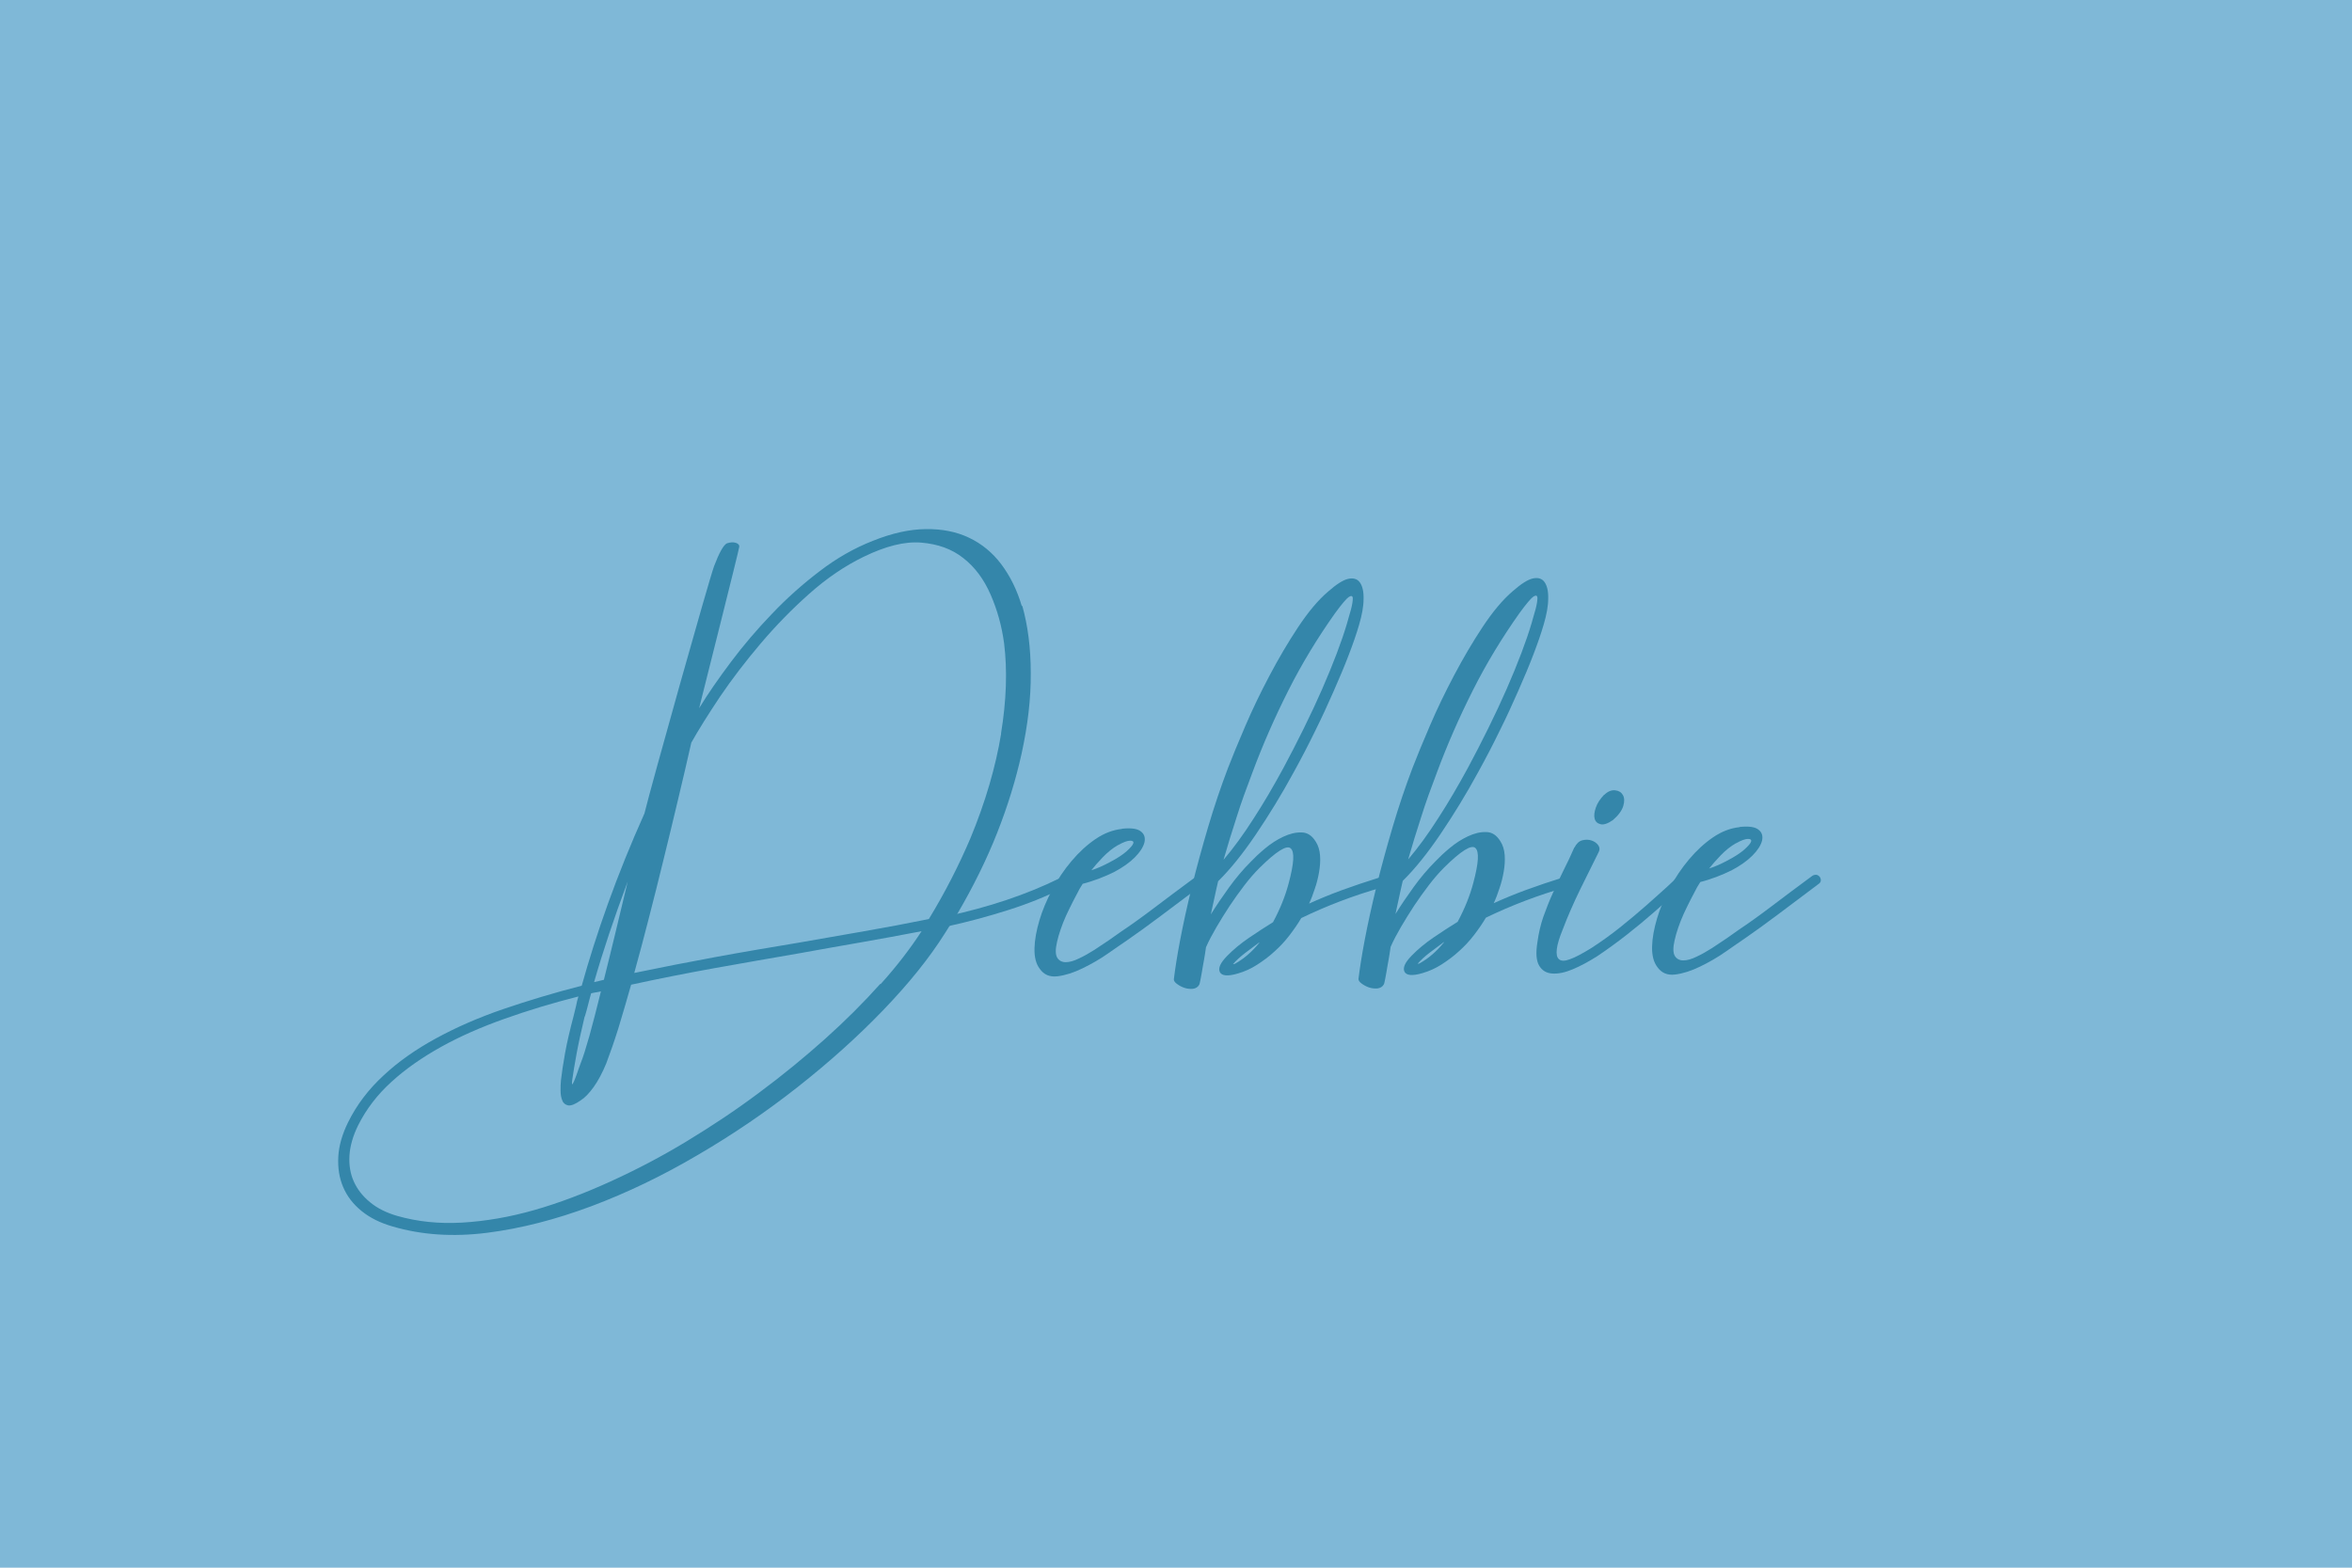<?xml version="1.0" encoding="UTF-8"?>
<svg id="Layer_1" xmlns="http://www.w3.org/2000/svg" version="1.1" viewBox="0 0 1200 800">
  <!-- Generator: Adobe Illustrator 29.1.0, SVG Export Plug-In . SVG Version: 2.1.0 Build 142)  -->
  <defs>
    <style>
      .st0 {
        fill: #7fb8d7;
      }

      .st1 {
        fill: #3486aa;
      }
    </style>
  </defs>
  <rect class="st0" width="1200" height="800"/>
  <g>
    <path class="st1" d="M544.1,449.3c-.3-.5-.8-.9-1.4-1.2-.7-.3-1.4-.2-2.3.2-16.7,8.2-35.8,14.6-57.1,19.2-.7.2-1.5.3-2.2.5,0,1.8-.2,3.6-.6,5.3.7-.1,1.4-.3,2.1-.4,11.1-2.4,21.7-5.3,31.8-8.5,10.1-3.2,19.5-7,28.3-11.4.9-.4,1.4-1,1.6-1.8.2-.7.2-1.4-.1-1.9h0Z"/>
    <path class="st1" d="M572.5,422.9c4.7-.5,7.9,0,9.6,1.4,1.8,1.4,2.3,3.2,1.8,5.6-.6,2.3-2.2,4.9-4.9,7.6s-6.1,5.1-10.4,7.4c-2.6,1.3-5.3,2.5-8,3.5-2.7,1-5.4,1.9-8.2,2.6-.3.4-.5.9-.8,1.3-.2.4-.5.9-.8,1.3-1,1.9-2.1,4-3.4,6.5-1.2,2.4-2.4,4.8-3.5,7.2-1.1,2.4-2,4.8-2.8,7.1-.8,2.3-1.4,4.5-1.8,6.3-.9,3.8-.8,6.5.1,8s2.4,2.3,4.3,2.3,4.2-.6,6.8-1.9c2.6-1.2,5.2-2.7,7.9-4.4,2.6-1.7,5.1-3.4,7.5-5,2.4-1.7,4.3-3,5.8-4.1,5.1-3.4,10.7-7.4,16.9-12.1,6.2-4.7,13-9.8,20.6-15.4.7-.6,1.5-.8,2.2-.8.7,0,1.3.4,1.8.9.4.5.7,1.1.7,1.9s-.4,1.4-1.3,2c-7.4,5.6-14.2,10.7-20.5,15.4s-11.9,8.8-17,12.3c-2.3,1.6-5.6,3.8-9.7,6.7s-8.5,5.4-13,7.6c-4.5,2.2-8.8,3.6-12.8,4.1s-7-.8-9.1-3.8c-1.9-2.5-2.8-5.9-2.7-10.4.1-4.4,1-9.2,2.5-14.3,1.5-5.1,3.7-10.3,6.5-15.6,2.8-5.3,6.1-10.2,9.9-14.7,3.8-4.5,7.8-8.2,12.2-11.2s8.9-4.7,13.5-5.2h0ZM570.5,431.2c-2.8,1.6-5.4,3.7-7.8,6.2-2.5,2.6-4.4,4.8-5.9,6.7,3.2-1,6.2-2.4,9.2-4,3.9-2,6.9-4,8.8-5.7,2-1.8,3.1-3.1,3.4-4,.3-1-.3-1.4-1.6-1.4s-3.4.7-6,2.2h0Z"/>
    <path class="st1" d="M617.6,466.9c2.9-4.7,6.1-9.4,9.5-14.1,3.4-4.7,7.1-9.1,11-13,1.9-2,4.3-4.3,7.3-6.8,3-2.5,6.1-4.5,9.3-6,3.2-1.5,6.3-2.3,9.3-2.2,3,0,5.4,1.6,7.3,4.7,1.3,2,2,4.4,2.2,7.1.2,2.7,0,5.5-.5,8.4-.5,2.9-1.2,5.8-2.2,8.6-.9,2.8-1.9,5.4-2.9,7.5,5.1-2.3,10.6-4.6,16.6-6.8,6-2.2,12.3-4.3,19-6.4,1-.3,1.8-.3,2.4.1.6.4,1,.8,1.1,1.4.1.6,0,1.2-.3,2-.4.7-1,1.2-1.8,1.5-14.3,4.1-28,9.3-41,15.6-1.7,2.9-3.7,5.8-6,8.8s-4.8,5.7-7.6,8.2c-2.8,2.6-5.8,4.8-8.9,6.8-3.1,2-6.4,3.5-9.9,4.5-5.1,1.5-8.1,1.2-9.1-.7-1-2,.2-4.7,3.6-8.2,3.3-3.4,7.1-6.5,11.2-9.3,4.2-2.9,8.3-5.5,12.3-8,3.6-6.7,6.3-13.4,8-19.9,2.7-10.1,3.1-16,1-17.8-2-1.8-7.3,1.5-15.9,10-2.6,2.6-5.2,5.6-7.8,9-2.6,3.4-5.1,6.9-7.5,10.5-2.4,3.6-4.6,7.3-6.7,10.8-2.1,3.6-3.9,7-5.3,10.2,0,.3-.2,1.4-.5,3.4s-.7,4.1-1.1,6.3c-.4,2.3-.7,4.4-1.1,6.3-.4,2-.6,3-.8,3.2-.7,1.2-1.8,1.8-3.2,2-1.4.1-2.8,0-4.3-.5-1.5-.5-2.7-1.2-3.8-2-1.1-.8-1.6-1.6-1.6-2.3.6-5,1.6-11.6,3.2-20,1.6-8.4,3.6-17.5,6-27.3,2.4-9.8,5.2-20,8.3-30.5,3.1-10.5,6.5-20.5,10.1-30,2.3-6,5.3-13.2,8.9-21.6,3.6-8.4,7.7-16.9,12.3-25.6,4.6-8.7,9.4-16.9,14.5-24.6,5.1-7.7,10.2-13.9,15.5-18.4,4.1-3.6,7.5-5.8,10.1-6.4,2.7-.6,4.7,0,6,1.8,1.3,1.8,2,4.6,1.9,8.4,0,3.8-.8,8.2-2.3,13.3-1.3,4.5-3.1,9.7-5.3,15.4-2.2,5.8-4.8,11.9-7.7,18.5-2.9,6.6-6,13.4-9.5,20.4-3.4,7-7,13.9-10.8,20.8-6.2,11.4-12.7,22-19.4,31.9s-13.1,17.8-19.2,23.8c-.7,3.1-1.4,6-2,9-.6,2.9-1.3,5.7-1.8,8.3h0ZM624.3,438.7c5.1-6,10.2-13,15.3-21,5.2-8,10.2-16.6,15.1-25.6,3.6-6.7,7.1-13.5,10.5-20.4,3.4-6.9,6.5-13.5,9.3-19.9,2.8-6.4,5.3-12.5,7.5-18.3,2.2-5.8,3.9-10.8,5.2-15.2.6-2,1.2-4.4,2-7,.7-2.6,1-4.6,1-5.9,0-1.3-.7-1.6-2-.8-1.2.8-3.6,3.6-7.1,8.4-8.8,12.4-16.8,25.5-23.8,39.4-7,13.9-13.1,27.8-18.3,41.8-3,7.9-5.8,15.5-8.1,22.9-2.4,7.4-4.6,14.5-6.6,21.5h0ZM629,492c.4,0,.8,0,1.1-.2,4.5-2.5,8.7-6.1,12.4-10.7v-.2c-2.2,1.6-4.6,3.4-7.2,5.4-2.6,2-4.7,3.9-6.3,5.8Z"/>
    <path class="st1" d="M711.8,466.7c2.9-4.7,6.1-9.4,9.5-14.1,3.4-4.7,7.1-9.1,11-13,1.9-2,4.3-4.3,7.3-6.8,3-2.5,6.1-4.5,9.3-6,3.2-1.5,6.3-2.3,9.3-2.2,3,0,5.4,1.6,7.3,4.7,1.3,2,2,4.4,2.2,7.1.2,2.7,0,5.5-.5,8.4-.5,2.9-1.2,5.8-2.2,8.6-.9,2.8-1.9,5.4-2.9,7.5,5.1-2.3,10.6-4.6,16.6-6.8,6-2.2,12.3-4.3,19-6.4,1-.3,1.8-.3,2.4.1.6.4,1,.8,1.1,1.4.1.6,0,1.2-.3,2-.4.7-1,1.2-1.8,1.5-14.3,4.1-28,9.3-41,15.6-1.7,2.9-3.7,5.8-6,8.8s-4.8,5.7-7.6,8.2c-2.8,2.6-5.8,4.8-8.9,6.8-3.1,2-6.4,3.5-9.9,4.5-5.1,1.5-8.1,1.2-9.1-.7-1-2,.2-4.7,3.6-8.2,3.3-3.4,7.1-6.5,11.2-9.3,4.2-2.9,8.3-5.5,12.3-8,3.6-6.7,6.3-13.4,8-19.9,2.7-10.1,3.1-16,1-17.8-2-1.8-7.3,1.5-15.9,10-2.6,2.6-5.2,5.6-7.8,9-2.6,3.4-5.1,6.9-7.5,10.5-2.4,3.6-4.6,7.3-6.7,10.8-2.1,3.6-3.9,7-5.3,10.2,0,.3-.2,1.4-.5,3.4s-.7,4.1-1.1,6.3c-.4,2.3-.7,4.4-1.1,6.3-.4,2-.6,3-.8,3.2-.7,1.2-1.8,1.8-3.2,2-1.4.1-2.8,0-4.3-.5-1.5-.5-2.7-1.2-3.8-2-1.1-.8-1.6-1.6-1.6-2.3.6-5,1.6-11.6,3.2-20,1.6-8.4,3.6-17.5,6-27.3,2.4-9.8,5.2-20,8.3-30.5,3.1-10.5,6.5-20.5,10.1-30,2.3-6,5.3-13.2,8.9-21.6,3.6-8.4,7.7-16.9,12.3-25.6,4.6-8.7,9.4-16.9,14.5-24.6,5.1-7.7,10.2-13.9,15.5-18.4,4.1-3.6,7.5-5.8,10.1-6.4,2.7-.6,4.7,0,6,1.8,1.3,1.8,2,4.6,1.9,8.4,0,3.8-.8,8.2-2.3,13.3-1.3,4.5-3.1,9.7-5.3,15.4-2.2,5.8-4.8,11.9-7.7,18.5-2.9,6.6-6,13.4-9.5,20.4-3.4,7-7,13.9-10.8,20.8-6.2,11.4-12.7,22-19.4,31.9s-13.1,17.8-19.2,23.8c-.7,3.1-1.4,6-2,9-.6,2.9-1.3,5.7-1.8,8.3h0ZM718.5,438.5c5.1-6,10.2-13,15.3-21,5.2-8,10.2-16.6,15.1-25.6,3.6-6.7,7.1-13.5,10.5-20.4,3.4-6.9,6.5-13.5,9.3-19.9,2.8-6.4,5.3-12.5,7.5-18.3,2.2-5.8,3.9-10.8,5.2-15.2.6-2,1.2-4.4,2-7,.7-2.6,1-4.6,1-5.9,0-1.3-.7-1.6-2-.8-1.2.8-3.6,3.6-7.1,8.4-8.8,12.4-16.8,25.5-23.8,39.4-7,13.9-13.1,27.8-18.3,41.8-3,7.9-5.8,15.5-8.1,22.9-2.4,7.4-4.6,14.5-6.6,21.5h0ZM723.2,491.8c.4,0,.8,0,1.1-.2,4.5-2.5,8.7-6.1,12.4-10.7v-.2c-2.2,1.6-4.6,3.4-7.2,5.4-2.6,2-4.7,3.9-6.3,5.8Z"/>
    <path class="st1" d="M803.3,432.5c1-2,2.4-3.3,4-3.7,1.7-.4,3.2-.4,4.7.1,1.5.5,2.6,1.3,3.4,2.4.8,1.1.9,2.2.3,3.4-3,6.1-6.2,12.6-9.6,19.4-3.3,6.8-6.3,13.6-8.9,20.5-1.6,3.9-2.6,7.2-2.9,9.7-.3,2.5,0,4.3,1.1,5.2,1.1,1,3,1,5.6,0,2.6-.9,6.2-2.8,10.9-5.7,4.8-3.1,9.7-6.6,14.6-10.5s9.5-7.8,13.6-11.4,7.6-6.8,10.5-9.4c2.8-2.6,4.5-4.2,4.9-4.6.7-.7,1.5-1.1,2.3-1.1s1.5.2,2,.6c.5.4.8,1,.9,1.6,0,.6-.2,1.4-1,2.1-.4.4-2.1,2-5,4.7-2.9,2.7-6.5,5.9-10.7,9.6-4.2,3.7-8.9,7.6-14,11.6-5.1,4-10.1,7.6-15,10.9-4.4,2.8-8.5,5-12.5,6.7-4,1.7-7.5,2.4-10.5,2.2-3-.2-5.2-1.5-6.7-4s-1.8-6.5-.9-12c.6-4.5,1.6-8.8,3-12.9,1.5-4.1,3-8.1,4.8-12,1.7-3.9,3.6-7.8,5.5-11.7,2-3.9,3.8-7.8,5.5-11.7h0ZM818.5,405.6c1.9-1.8,3.7-2.5,5.6-2.3,1.8.2,3.1,1,3.9,2.4.8,1.4.9,3.2.2,5.6-.7,2.3-2.4,4.7-5.3,7.2-2.6,1.8-4.7,2.5-6.3,2.1-1.6-.4-2.6-1.3-3-2.8-.4-1.5-.2-3.4.6-5.7.8-2.3,2.2-4.4,4.2-6.5h0Z"/>
    <path class="st1" d="M887.6,422c4.7-.5,7.9,0,9.6,1.4,1.8,1.4,2.3,3.2,1.8,5.6-.6,2.3-2.2,4.9-4.9,7.6s-6.1,5.1-10.4,7.4c-2.6,1.3-5.3,2.5-8,3.5-2.7,1-5.4,1.9-8.2,2.6-.3.4-.5.9-.8,1.3-.2.4-.5.9-.8,1.3-1,1.9-2.1,4-3.4,6.5-1.2,2.4-2.4,4.8-3.5,7.2-1.1,2.4-2,4.8-2.8,7.1-.8,2.3-1.4,4.5-1.8,6.3-.9,3.8-.8,6.5.1,8s2.4,2.3,4.3,2.3,4.2-.6,6.8-1.9c2.6-1.2,5.2-2.7,7.9-4.4,2.6-1.7,5.1-3.4,7.5-5,2.4-1.7,4.3-3,5.8-4.1,5.1-3.4,10.7-7.4,16.9-12.1,6.2-4.7,13-9.8,20.6-15.4.7-.6,1.5-.8,2.2-.8.7,0,1.3.4,1.8.9.4.5.7,1.1.7,1.9s-.4,1.4-1.3,2c-7.4,5.6-14.2,10.7-20.5,15.4s-11.9,8.8-17,12.3c-2.3,1.6-5.6,3.8-9.7,6.7s-8.5,5.4-13,7.6c-4.5,2.2-8.8,3.6-12.8,4.1s-7-.8-9.1-3.8c-1.9-2.5-2.8-5.9-2.7-10.4.1-4.4,1-9.2,2.5-14.3,1.5-5.1,3.7-10.3,6.5-15.6,2.8-5.3,6.1-10.2,9.9-14.7,3.8-4.5,7.8-8.2,12.2-11.2s8.9-4.7,13.5-5.2h0ZM885.7,430.3c-2.8,1.6-5.4,3.7-7.8,6.2-2.5,2.6-4.4,4.8-5.9,6.7,3.2-1,6.2-2.4,9.2-4,3.9-2,6.9-4,8.8-5.7,2-1.8,3.1-3.1,3.4-4,.3-1-.3-1.4-1.6-1.4s-3.4.7-6,2.2h0Z"/>
    <path class="st1" d="M521.3,309.2c-2.4-8.1-5.9-15.2-10.4-21.2-4.5-6-10-10.5-16.5-13.6s-13.8-4.5-22.1-4.4c-8.3.1-17.3,2.1-27,6-9.4,3.7-18.4,8.8-27,15.4-8.7,6.6-16.8,13.8-24.4,21.8-7.6,7.9-14.6,16.1-20.9,24.5-6.3,8.4-11.8,16.3-16.3,23.7,1-4.2,20.4-80.8,20.5-82.5s-2.8-2.5-4.8-2c-.3,0-.5,0-.8.2-.2,0-.5.1-.8.2-1.7.9-3.9,4.8-6.5,11.7-2.6,7-31.9,111.3-35.5,126.1-7,15.6-13.2,31-18.6,46s-9.8,29-13.4,41.9c-14,3.6-27.3,7.6-39.9,11.9-12.6,4.3-24,9.3-34.3,14.9-10.3,5.6-19.3,11.9-26.9,19-7.7,7.1-13.7,15-18.1,23.9-3,6.1-4.7,12-5,17.6-.3,5.7.5,10.8,2.5,15.5,2,4.7,5.1,8.7,9.4,12.2,4.3,3.5,9.6,6.1,15.9,7.9,14.7,4.3,30.7,5.4,48.1,3.2,17.4-2.2,35.1-6.8,53.3-13.6,18.1-6.8,36.2-15.5,54.2-26.1,18-10.5,35-22.1,51-34.7,16-12.6,30.5-25.6,43.5-39.1,13-13.5,23.6-26.6,31.7-39.5.4-.6.8-1.2,1.2-1.9.4-.6.8-1.2,1.2-1.9.1,0,.3,0,.4,0,0,0,0,0,0,0,.1-.6.4-1.2.7-1.7.3-1.4,1-2.6,2.3-3.3.1-.3.2-.7.4-.9,0,0,0,0,0,0,8.2-14,15-27.8,20.4-41.5,5.4-13.7,9.5-27.1,12.4-40.2,3.2-14.6,4.8-28.3,4.7-41.2,0-12.9-1.5-24.3-4.3-34.3h0ZM320.2,450.1c-2.2,9.1-4.3,17.9-6.3,26.3-2,8.4-4,16.3-5.8,23.6-.9.2-1.7.4-2.5.6-.8.2-1.6.4-2.5.6,4.4-15.4,10.1-32.5,17.1-51.2h0ZM298.4,518.7c.6-1.9,1.1-3.9,1.6-5.8.5-1.9,1-4,1.6-6,.9-.2,1.7-.4,2.5-.5.8-.1,1.6-.3,2.5-.5-2.2,9-4.2,16.6-5.9,22.8-1.8,6.3-3.2,10.8-4.3,13.5-.1.3-.5,1.3-1.1,3s-1.1,3.3-1.7,4.8-1,2.5-1.4,3.1-.5-.2-.2-2.3c.5-3.4,1.2-7.8,2.2-13.2,1-5.4,2.4-11.7,4.1-18.9ZM449.1,502.1c-8.4,9.4-17.8,18.8-28.2,28.1-10.4,9.3-21.6,18.5-33.6,27.4-12,9-24.4,17.2-37.1,24.9s-25.7,14.5-38.9,20.5c-13.2,6-26.1,10.9-38.7,14.5-12.6,3.6-24.9,5.7-36.8,6.4-11.9.7-22.9-.5-33.1-3.4-5.5-1.6-10.2-3.9-13.9-7-3.8-3.1-6.5-6.6-8.3-10.6-1.8-4-2.5-8.5-2.2-13.3.3-4.8,1.8-10,4.4-15.3,4.1-8.2,9.8-15.7,17-22.2,7.2-6.6,15.7-12.5,25.4-17.9s20.5-10.1,32.3-14.3c11.8-4.2,24.3-8,37.7-11.4-.5,1.6-.9,3.3-1.2,4.9-.4,1.6-.8,3.3-1.2,4.9-1.9,7.2-3.4,13.5-4.4,19.1-1,5.6-1.7,10.2-2.1,13.9-.2,1.6-.2,3.4-.2,5.3s.3,3.6.9,5c.5,1.4,1.6,2.2,3,2.5,1.5.2,3.6-.6,6.4-2.6,2.1-1.3,4.3-3.6,6.6-6.8,2.3-3.2,4.4-7.2,6.4-12,2-5.3,4.1-11.3,6.2-18,2.1-6.8,4.2-14.2,6.5-22.2,13.8-3,27.9-5.8,42.3-8.4,14.4-2.6,29-5.1,43.9-7.7,10.4-1.9,20.7-3.7,31-5.5,10.3-1.8,20.6-3.7,31-5.7-5.6,8.6-12.5,17.7-20.9,27h0ZM510.8,374.3c-2.8,17-8,34.9-15.7,53.5-5.8,13.6-12.8,27.4-21.2,41.2-10.9,2.2-21.9,4.3-32.9,6.2-11,1.9-22.1,3.9-33.2,5.8-14.4,2.4-28.7,4.8-42.8,7.4s-27.9,5.3-41.4,8.1c2.5-9,5-18.4,7.5-28.2,2.5-9.9,5.1-19.8,7.5-29.9,2.5-10.1,4.9-20.1,7.3-30.2,2.4-10.1,4.7-19.8,6.8-29.2,3.7-6.6,8.6-14.4,14.6-23.4,6.1-9,13-18,20.7-27.1,7.7-9.1,16.1-17.7,25-25.6s18.2-14.2,27.7-18.8c11.1-5.4,20.9-7.9,29.3-7.2s15.6,3.2,21.5,7.9c5.9,4.6,10.5,10.8,13.9,18.6,3.4,7.8,5.7,16,6.9,24.9,1.7,13.8,1.2,29.1-1.6,46.2h0Z"/>
  </g>
</svg>